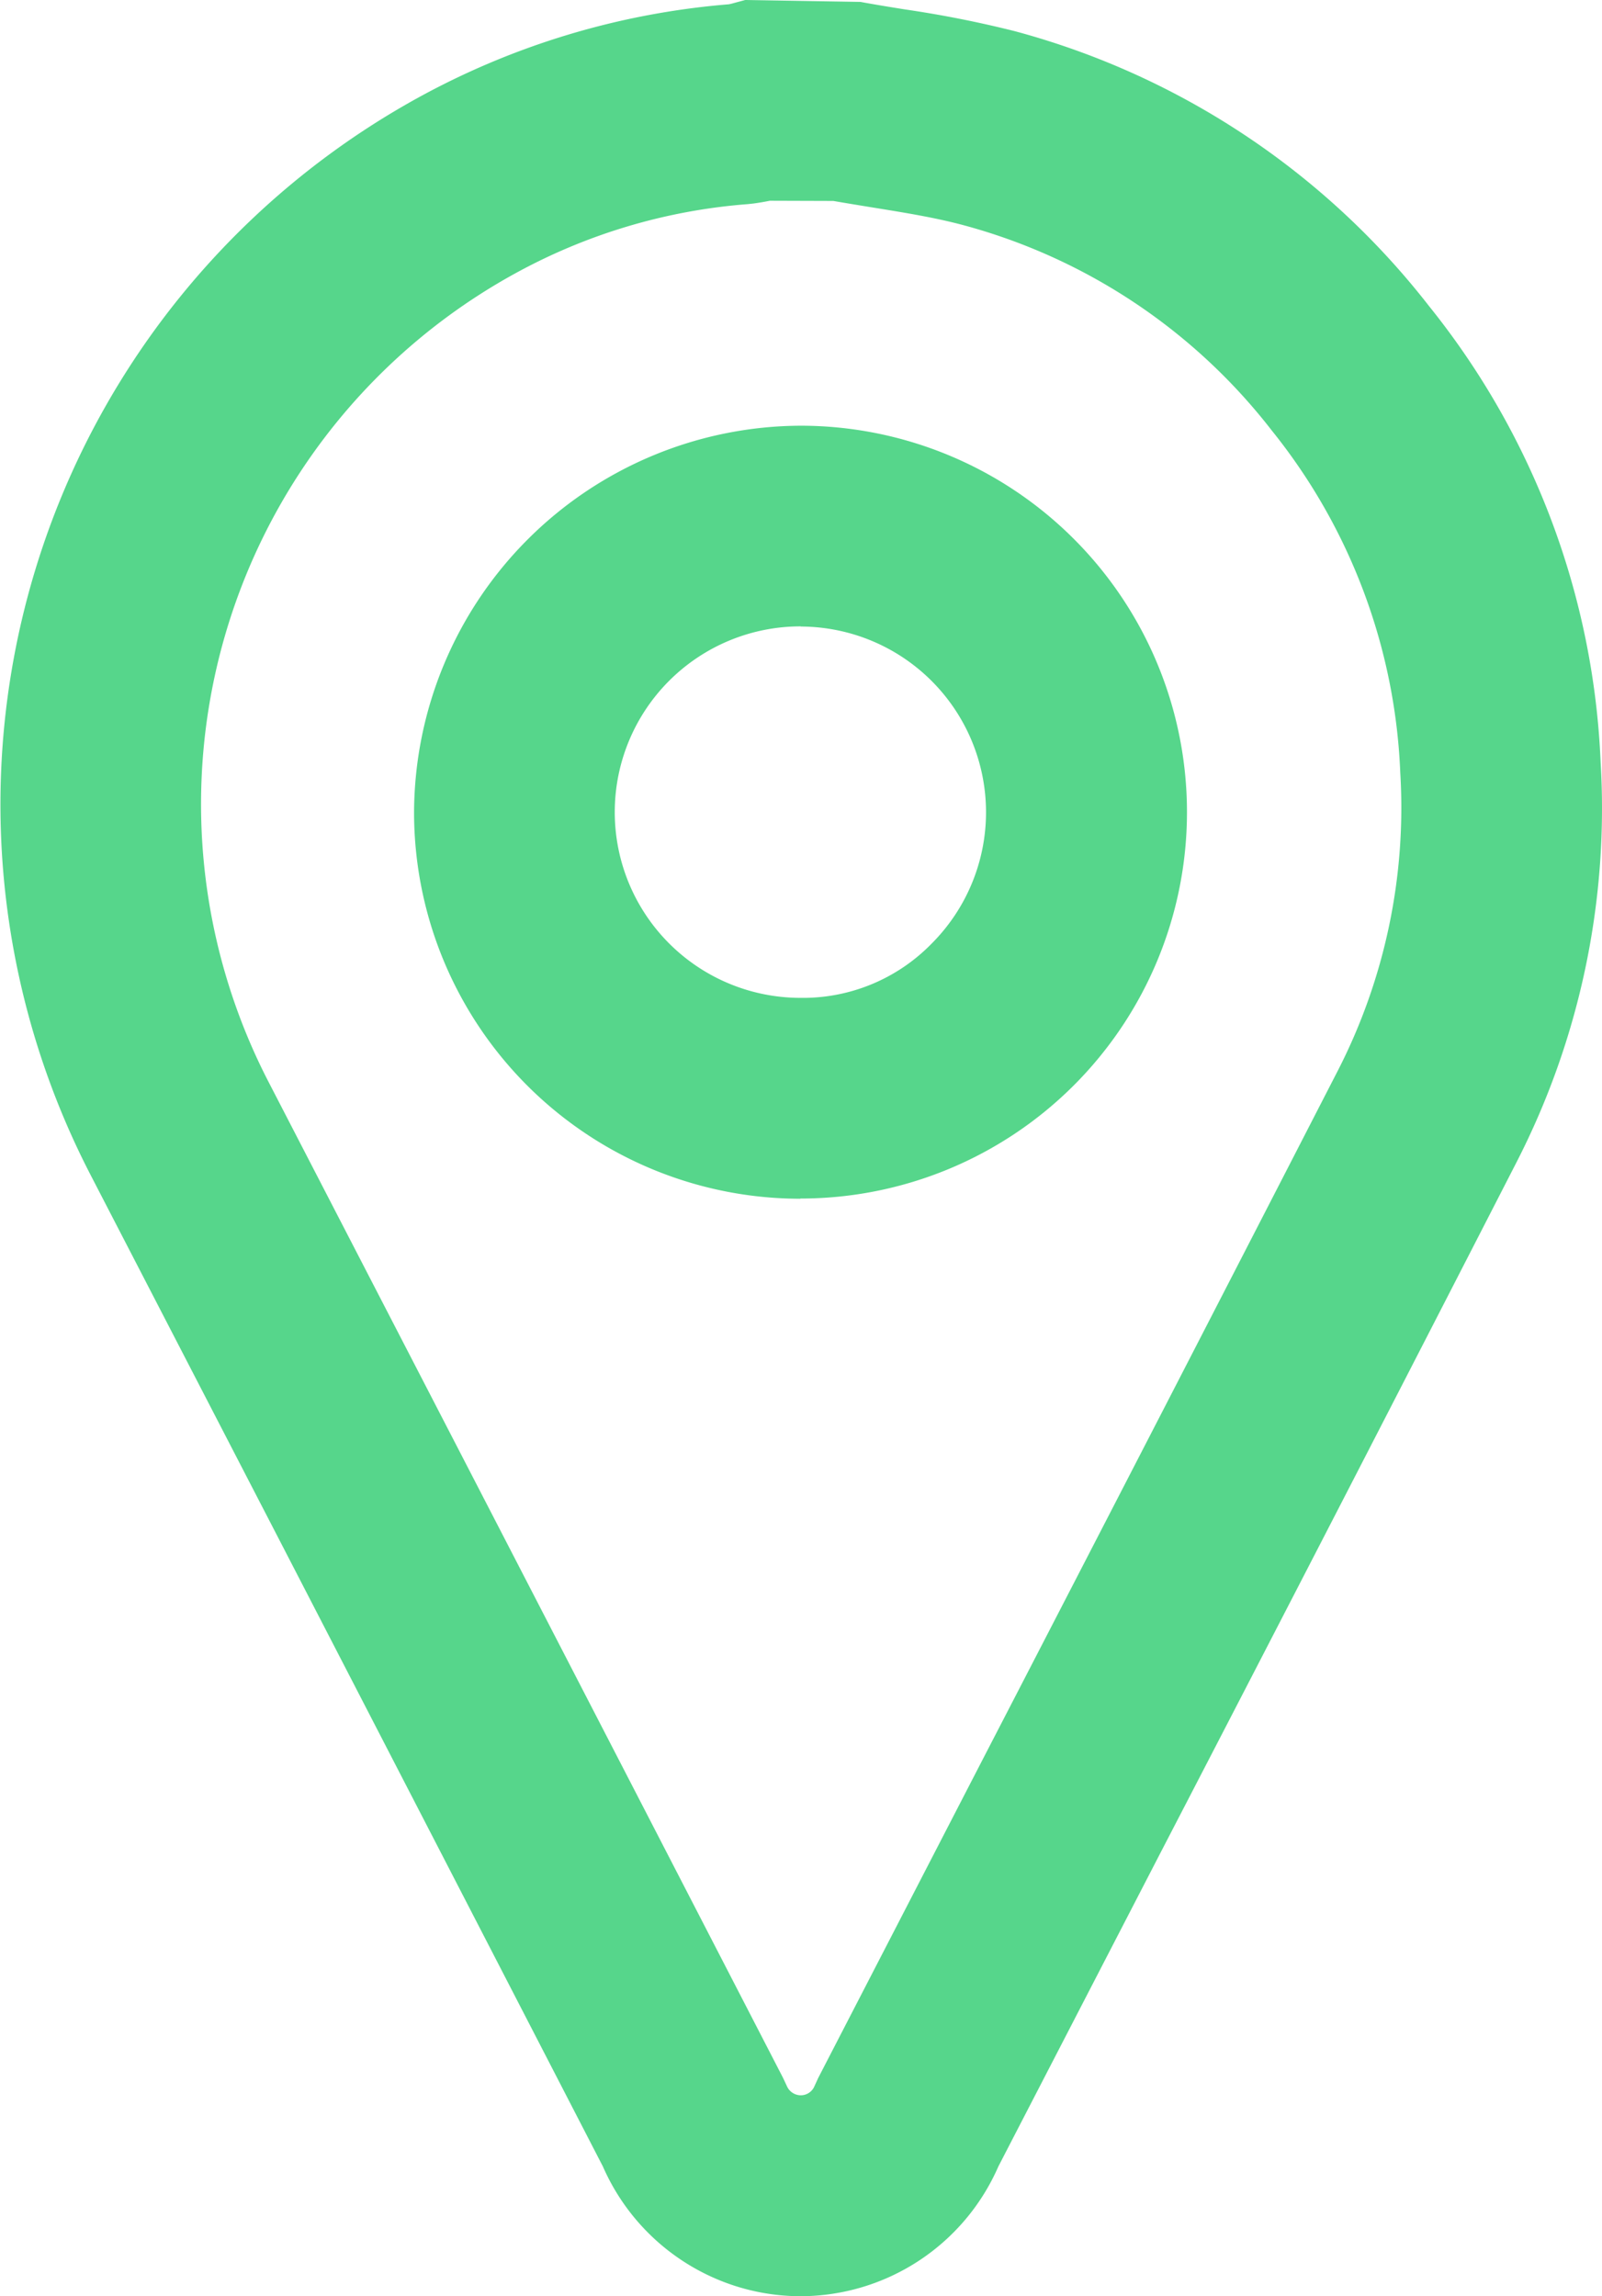 <svg xmlns="http://www.w3.org/2000/svg" width="39.916" height="57.213" viewBox="0 0 39.916 57.213">
  <g id="Geo" transform="translate(-0.067 0.007)">
    <path id="Контур_444" data-name="Контур 444" d="M20.013,57.206a5.345,5.345,0,0,1-2.024-.4,5.4,5.4,0,0,1-2.9-2.832q-4.055-7.857-8.115-15.715L2.33,29.28A20.1,20.1,0,0,1,10.465,2.438,19.33,19.33,0,0,1,18.226.1c.027-.005.053-.011.079-.018l.327-.089,2.877.048c.363.067.728.126,1.095.185a27.546,27.546,0,0,1,2.741.542A19.469,19.469,0,0,1,35.677,7.624a19.418,19.418,0,0,1,4.272,11.367,19.315,19.315,0,0,1-2.1,9.969Q33.444,37.551,29,46.123l-4.058,7.851a5.386,5.386,0,0,1-4.925,3.232ZM19.249,4.995c-.134.027-.269.05-.4.068l-.146.016a14.3,14.3,0,0,0-5.824,1.74,15.083,15.083,0,0,0-6.11,20.152l4.649,8.994q4.082,7.9,8.159,15.8l.094.2a.378.378,0,0,0,.206.206.369.369,0,0,0,.484-.2l.094-.205,4.1-7.94q4.432-8.568,8.841-17.147a14.362,14.362,0,0,0,1.561-7.425,14.527,14.527,0,0,0-3.2-8.532A14.474,14.474,0,0,0,24.059,5.6c-.7-.187-1.455-.309-2.254-.438-.326-.053-.65-.106-.974-.162Z" fill="#56d68b"/>
    <path id="Контур_445" data-name="Контур 445" d="M20.012,29.861H20a9.628,9.628,0,0,1-9.616-9.64A9.67,9.67,0,0,1,20.02,10.6h0a9.628,9.628,0,0,1-.012,19.256ZM20.019,15.6a4.628,4.628,0,1,0-.013,9.256,4.475,4.475,0,0,0,3.274-1.352,4.628,4.628,0,0,0-3.261-7.9Z" fill="#56d68b"/>
  </g>
</svg>
